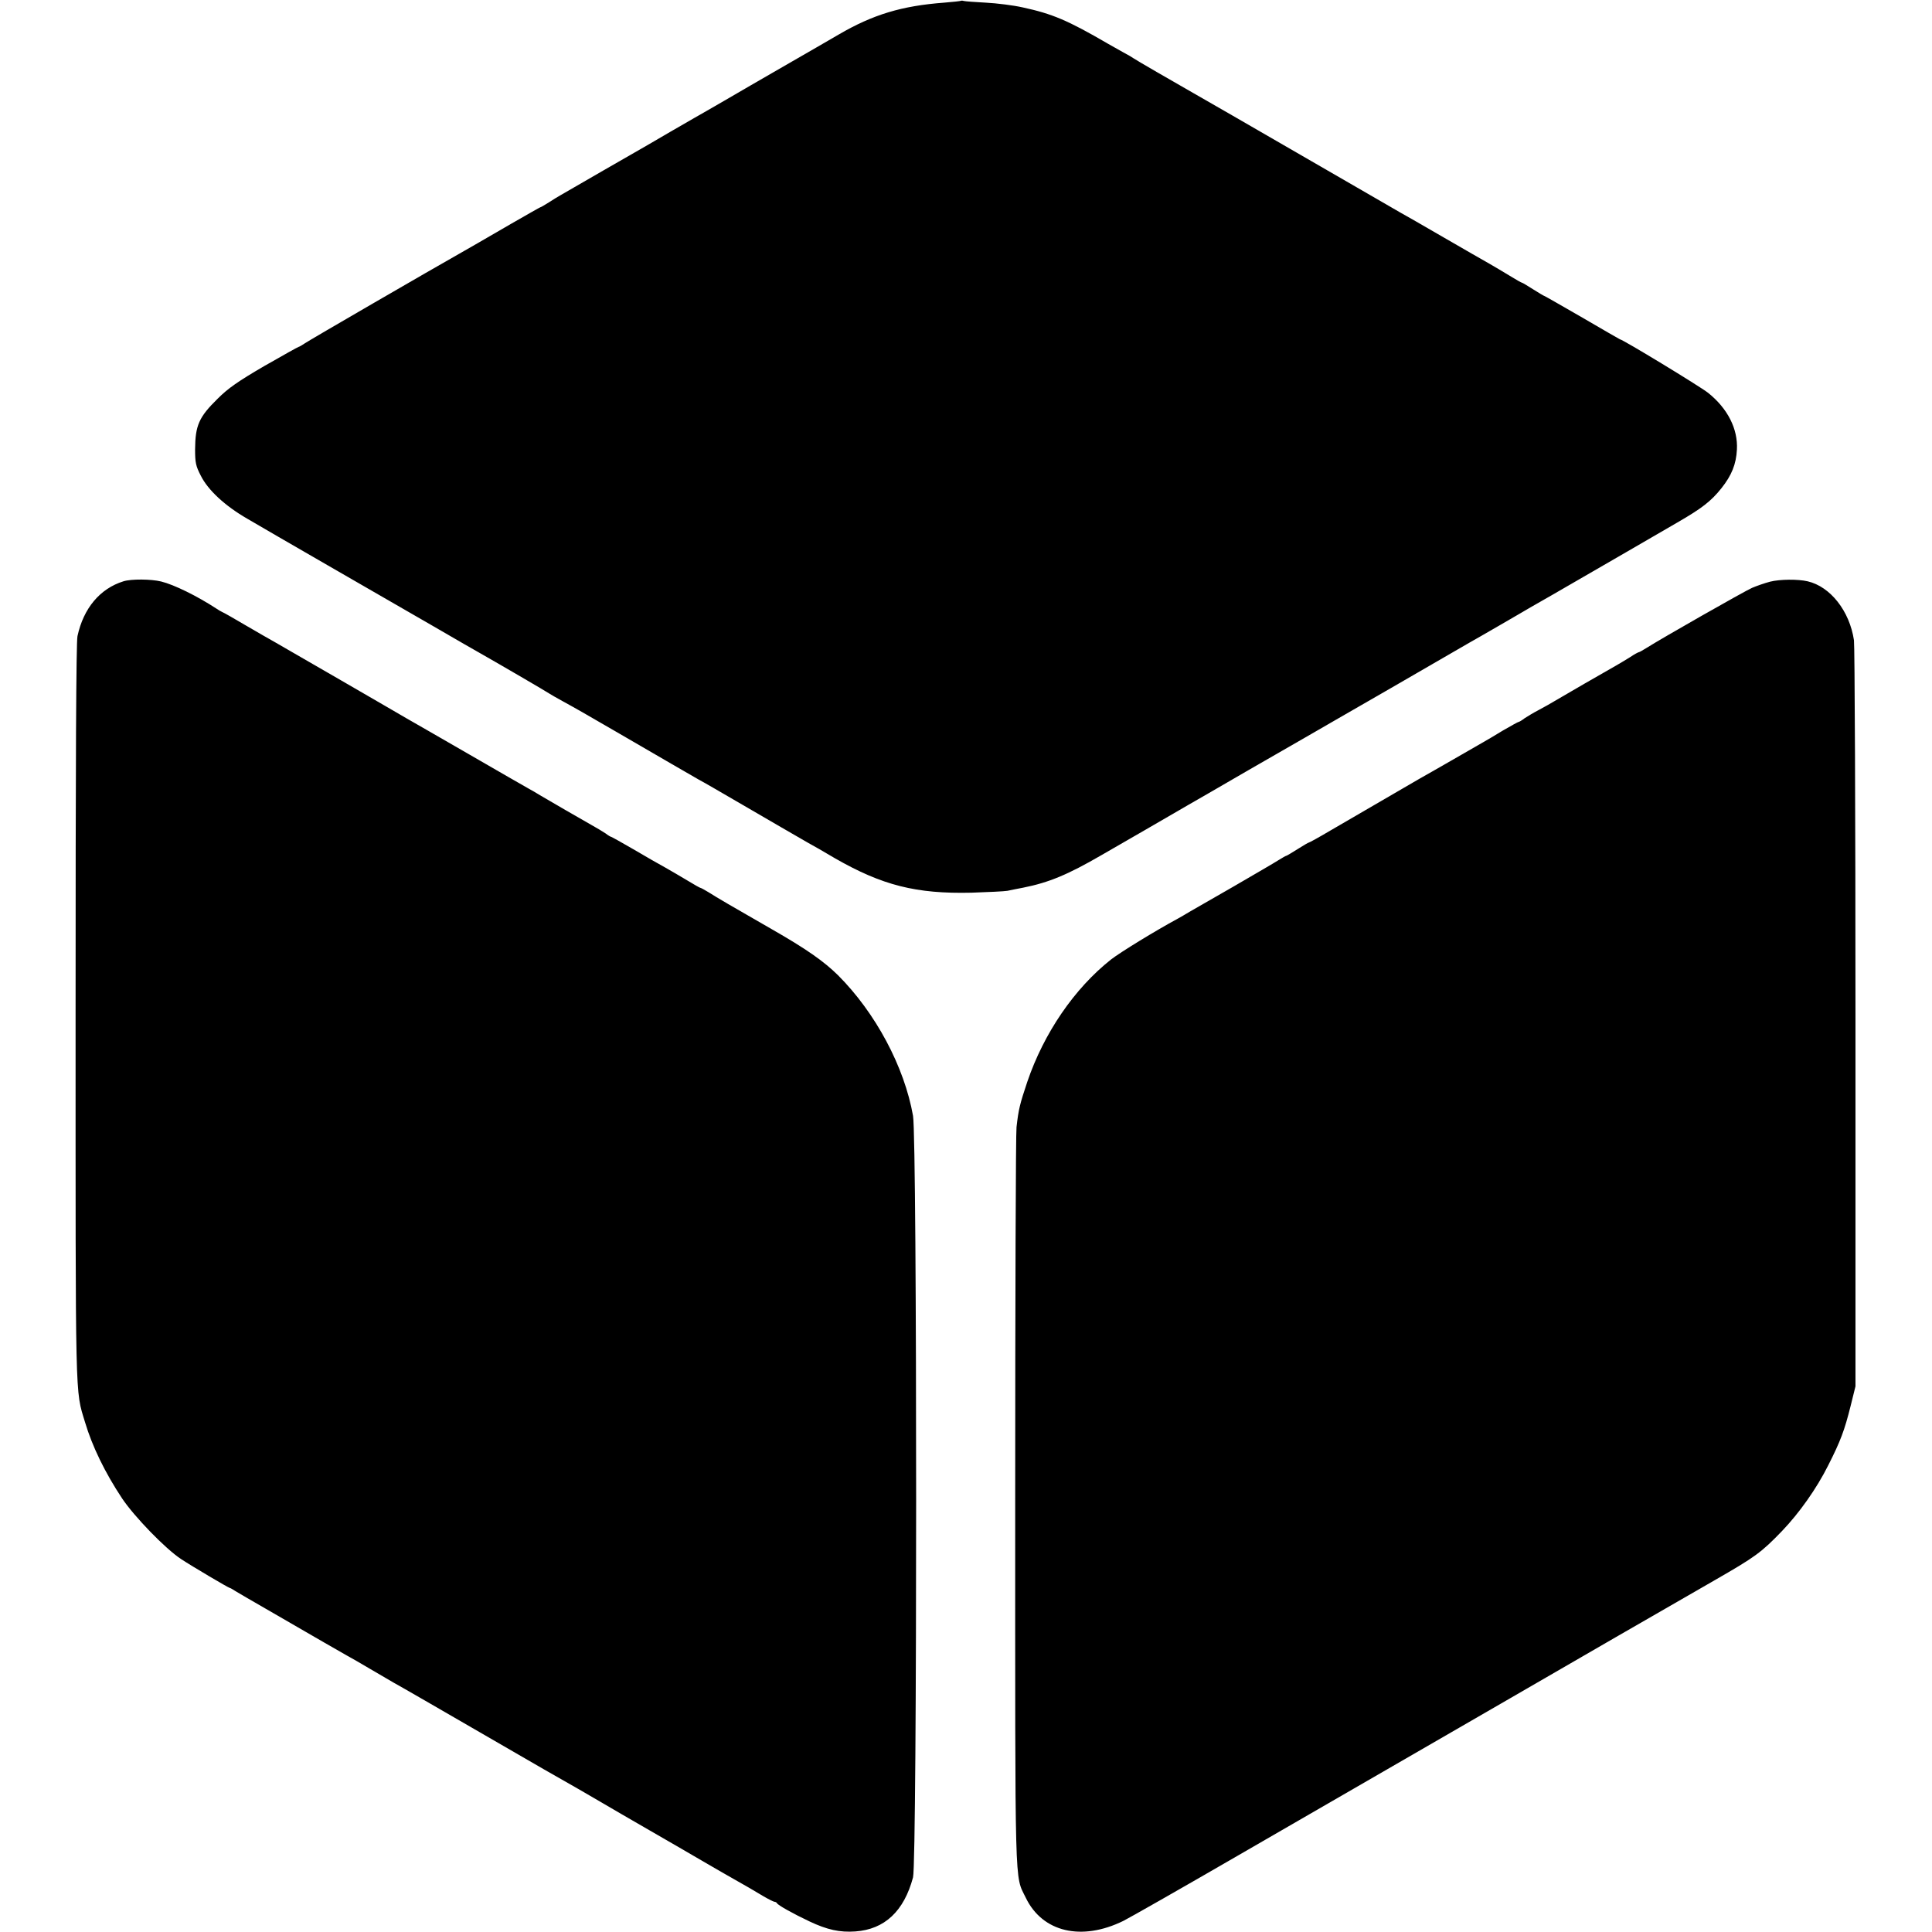 <svg version="1" xmlns="http://www.w3.org/2000/svg" width="1366.667" height="1366.667" viewBox="0 0 1025 1025"><path d="M509.8.4c-.1.2-4.1.6-8.8 1-22.6 1.7-37.8 6.3-56 16.9-10.6 6.2-10.9 6.3-31.5 18.2-9.3 5.4-22.4 12.9-29 16.8-6.6 3.8-13.8 8-16 9.2-2.2 1.3-8 4.6-13 7.5-4.9 2.9-10.3 6-12 7-1.6.9-12.2 7-23.5 13.5s-21.4 12.4-22.5 13c-1.1.6-3.9 2.3-6.2 3.8-2.4 1.5-4.4 2.7-4.7 2.7-.2 0-7 3.9-15.2 8.6-19.3 11.2-20.7 12-25.1 14.5-18.2 10.3-82.4 47.5-84.5 49-1.5 1-3 1.9-3.3 1.9-.3 0-8.5 4.6-18.3 10.2-13.9 8.1-19.2 11.8-24.7 17.3-10 9.8-11.9 14.2-12 27 0 6.9.4 8.8 3 13.8 3.8 7.7 12.9 16.1 24.7 22.9 5.1 3 24.4 14.2 42.8 24.8 18.4 10.6 43.4 25 55.5 32 12.1 7 23.6 13.7 25.5 14.7 9.7 5.5 35.6 20.6 36.5 21.3.6.4 3.7 2.2 7 4 8.2 4.5 11.1 6.2 28.2 16.1 24.2 14.1 39.5 22.9 44 25.5 2.3 1.2 11.1 6.3 19.5 11.2 17.6 10.3 33.8 19.6 38.8 22.5 1.9 1 8.2 4.6 13.9 8 25.1 14.4 43.1 19 72.6 18.3 8.8-.3 17.4-.7 19-1 1.7-.4 5.5-1.1 8.5-1.7 13.5-2.7 23.6-6.9 41.5-17.3 10.3-5.9 36.4-21 46-26.6 1.7-.9 16.1-9.3 32-18.5 16-9.2 30.9-17.8 33.2-19.1 2.3-1.3 21.4-12.4 42.5-24.5 21.1-12.2 39.7-23 41.3-23.9 1.7-.9 8.9-5.1 16.2-9.3 7.2-4.2 14.7-8.5 16.5-9.6 3.1-1.7 10.5-6 50.8-29.3 9.1-5.3 21.2-12.3 26.9-15.6 13-7.5 17.9-11.3 23.4-18.2 5.4-6.8 7.8-12.7 8.2-20.5.6-10.9-4.9-21.8-15.3-30.1-4.3-3.4-45.4-28.4-46.8-28.4-.1 0-9.1-5.2-19.9-11.5-10.9-6.3-20-11.5-20.2-11.5-.2 0-2.9-1.6-5.9-3.5-3-1.9-5.6-3.5-5.9-3.5-.3 0-3.3-1.7-6.7-3.8-3.5-2.1-8.3-5-10.8-6.4-2.5-1.4-13.3-7.6-24-13.8-10.7-6.2-21.1-12.2-23-13.2-1.9-1.1-12.3-7.1-23-13.3-63-36.4-83.9-48.5-87-50.2-9.5-5.4-30.6-17.6-31.5-18.3-.5-.4-3-1.9-5.5-3.2-2.5-1.4-6.1-3.4-8-4.5-21.6-12.6-29.8-16-45.5-19.4-4.9-1.1-13.7-2.2-19.5-2.5-5.8-.3-11-.7-11.7-.9-.6-.2-1.3-.2-1.5-.1zM65.5 308.4c-12.5 3.9-21.2 14.3-24.4 29.1-.7 3.4-1 65.5-1 200 0 209.6-.3 199.5 5 217 3.8 12.8 10.6 26.8 19.7 40.5 6.5 9.7 23 26.7 31.2 32.1 5.9 3.9 25.2 15.3 26 15.4.3 0 1.6.8 3 1.7 1.4.8 8.6 5.1 16 9.3 29.2 16.9 39.6 22.9 43 24.8 1.9 1 7.6 4.3 12.5 7.2 5 2.9 10.6 6.2 12.5 7.3 2.8 1.5 26 14.9 45.5 26.2 27.2 15.8 46.2 26.7 52.3 30.1 2 1.2 7.3 4.2 11.7 6.8 4.4 2.6 16.1 9.4 26 15.1 9.9 5.7 23.2 13.4 29.5 17.1 6.3 3.7 13.2 7.6 15.3 8.8 6.4 3.6 10 5.7 15.5 9 2.9 1.7 5.7 3.1 6.2 3.1.4 0 1 .3 1.2.7.4 1 8.6 5.6 17.3 9.7 9.3 4.4 16.1 5.9 24.3 5.3 15.5-1.1 25.8-10.7 30.6-28.7 2.2-8.4 2.2-391.3 0-404-4.6-26.1-19.9-54.7-39.8-74.6-7.5-7.4-16.9-14-35.1-24.4-21.8-12.5-28.8-16.6-33.7-19.7-2.1-1.3-4-2.3-4.3-2.3-.2 0-3.3-1.7-6.7-3.8-3.5-2.1-8.8-5.2-11.8-6.9-3-1.6-10.6-6-16.9-9.7-6.2-3.6-11.6-6.6-11.8-6.6-.3 0-1.7-.8-3.1-1.9-1.5-1-4.7-2.9-7.2-4.3-5.2-2.9-23.1-13.3-27.5-15.9-1.6-1-4.3-2.6-6-3.5-1.6-.9-16.3-9.3-32.5-18.7-16.2-9.3-30.8-17.8-32.5-18.7-1.6-1-17.1-9.9-34.3-19.9-17.2-9.9-33.2-19.2-35.5-20.5-2.3-1.3-9.2-5.2-15.3-8.8-6.1-3.6-11.7-6.8-12.5-7.1-.8-.4-2.1-1.1-2.9-1.7-10.4-6.8-22.6-12.8-29.5-14.5-5.3-1.3-15.9-1.4-20-.1zM939.1 308.6c-3 .8-7.3 2.3-9.6 3.3-4.1 1.8-48 26.8-55.7 31.7-2.1 1.3-4 2.4-4.3 2.4-.3 0-2.4 1.1-4.6 2.6-2.2 1.4-5.6 3.4-7.5 4.5-4.5 2.5-28.9 16.6-32.9 19-1.6 1-5.2 3-8 4.5-2.7 1.4-6.2 3.5-7.7 4.5-1.4 1.1-2.8 1.9-3.1 1.9-.3 0-4.1 2.1-8.4 4.6-4.3 2.6-9.1 5.5-10.8 6.4-1.6.9-9.1 5.2-16.5 9.5s-15.1 8.6-17 9.7c-6.2 3.6-36.2 21-47.3 27.5-5.9 3.5-11 6.3-11.3 6.3-.3 0-3 1.6-6 3.5s-5.7 3.5-5.9 3.5c-.3 0-2.2 1.1-4.3 2.4-2 1.3-12.7 7.5-23.7 13.9-11 6.3-21.6 12.4-23.5 13.5-1.9 1.2-4.6 2.7-6 3.5-12.2 6.6-30.6 17.9-35.5 21.7-19.5 15.4-35.7 39.1-44.5 65-3.9 11.7-4.6 14.3-5.7 24-.4 3-.7 92.6-.7 199 0 210.1-.4 197.4 5.6 209.8 8.8 18.3 29.6 23.2 51.8 12.3 3-1.5 30.3-17 60.5-34.5 30.3-17.5 56.6-32.7 58.5-33.8 6.4-3.7 43-24.8 81-46.8 39-22.6 85.6-49.5 114-65.8 21.2-12.2 24.3-14.4 35.4-25.9 9.2-9.6 18.4-22.6 24.5-34.8 6.6-13 8.7-18.7 11.9-31.5l2.6-10.5V540c0-107.5-.4-197.7-.8-200.3-2.3-15.5-12.5-28.5-24.6-31.3-5.2-1.2-14.7-1.1-19.9.2z"/></svg>